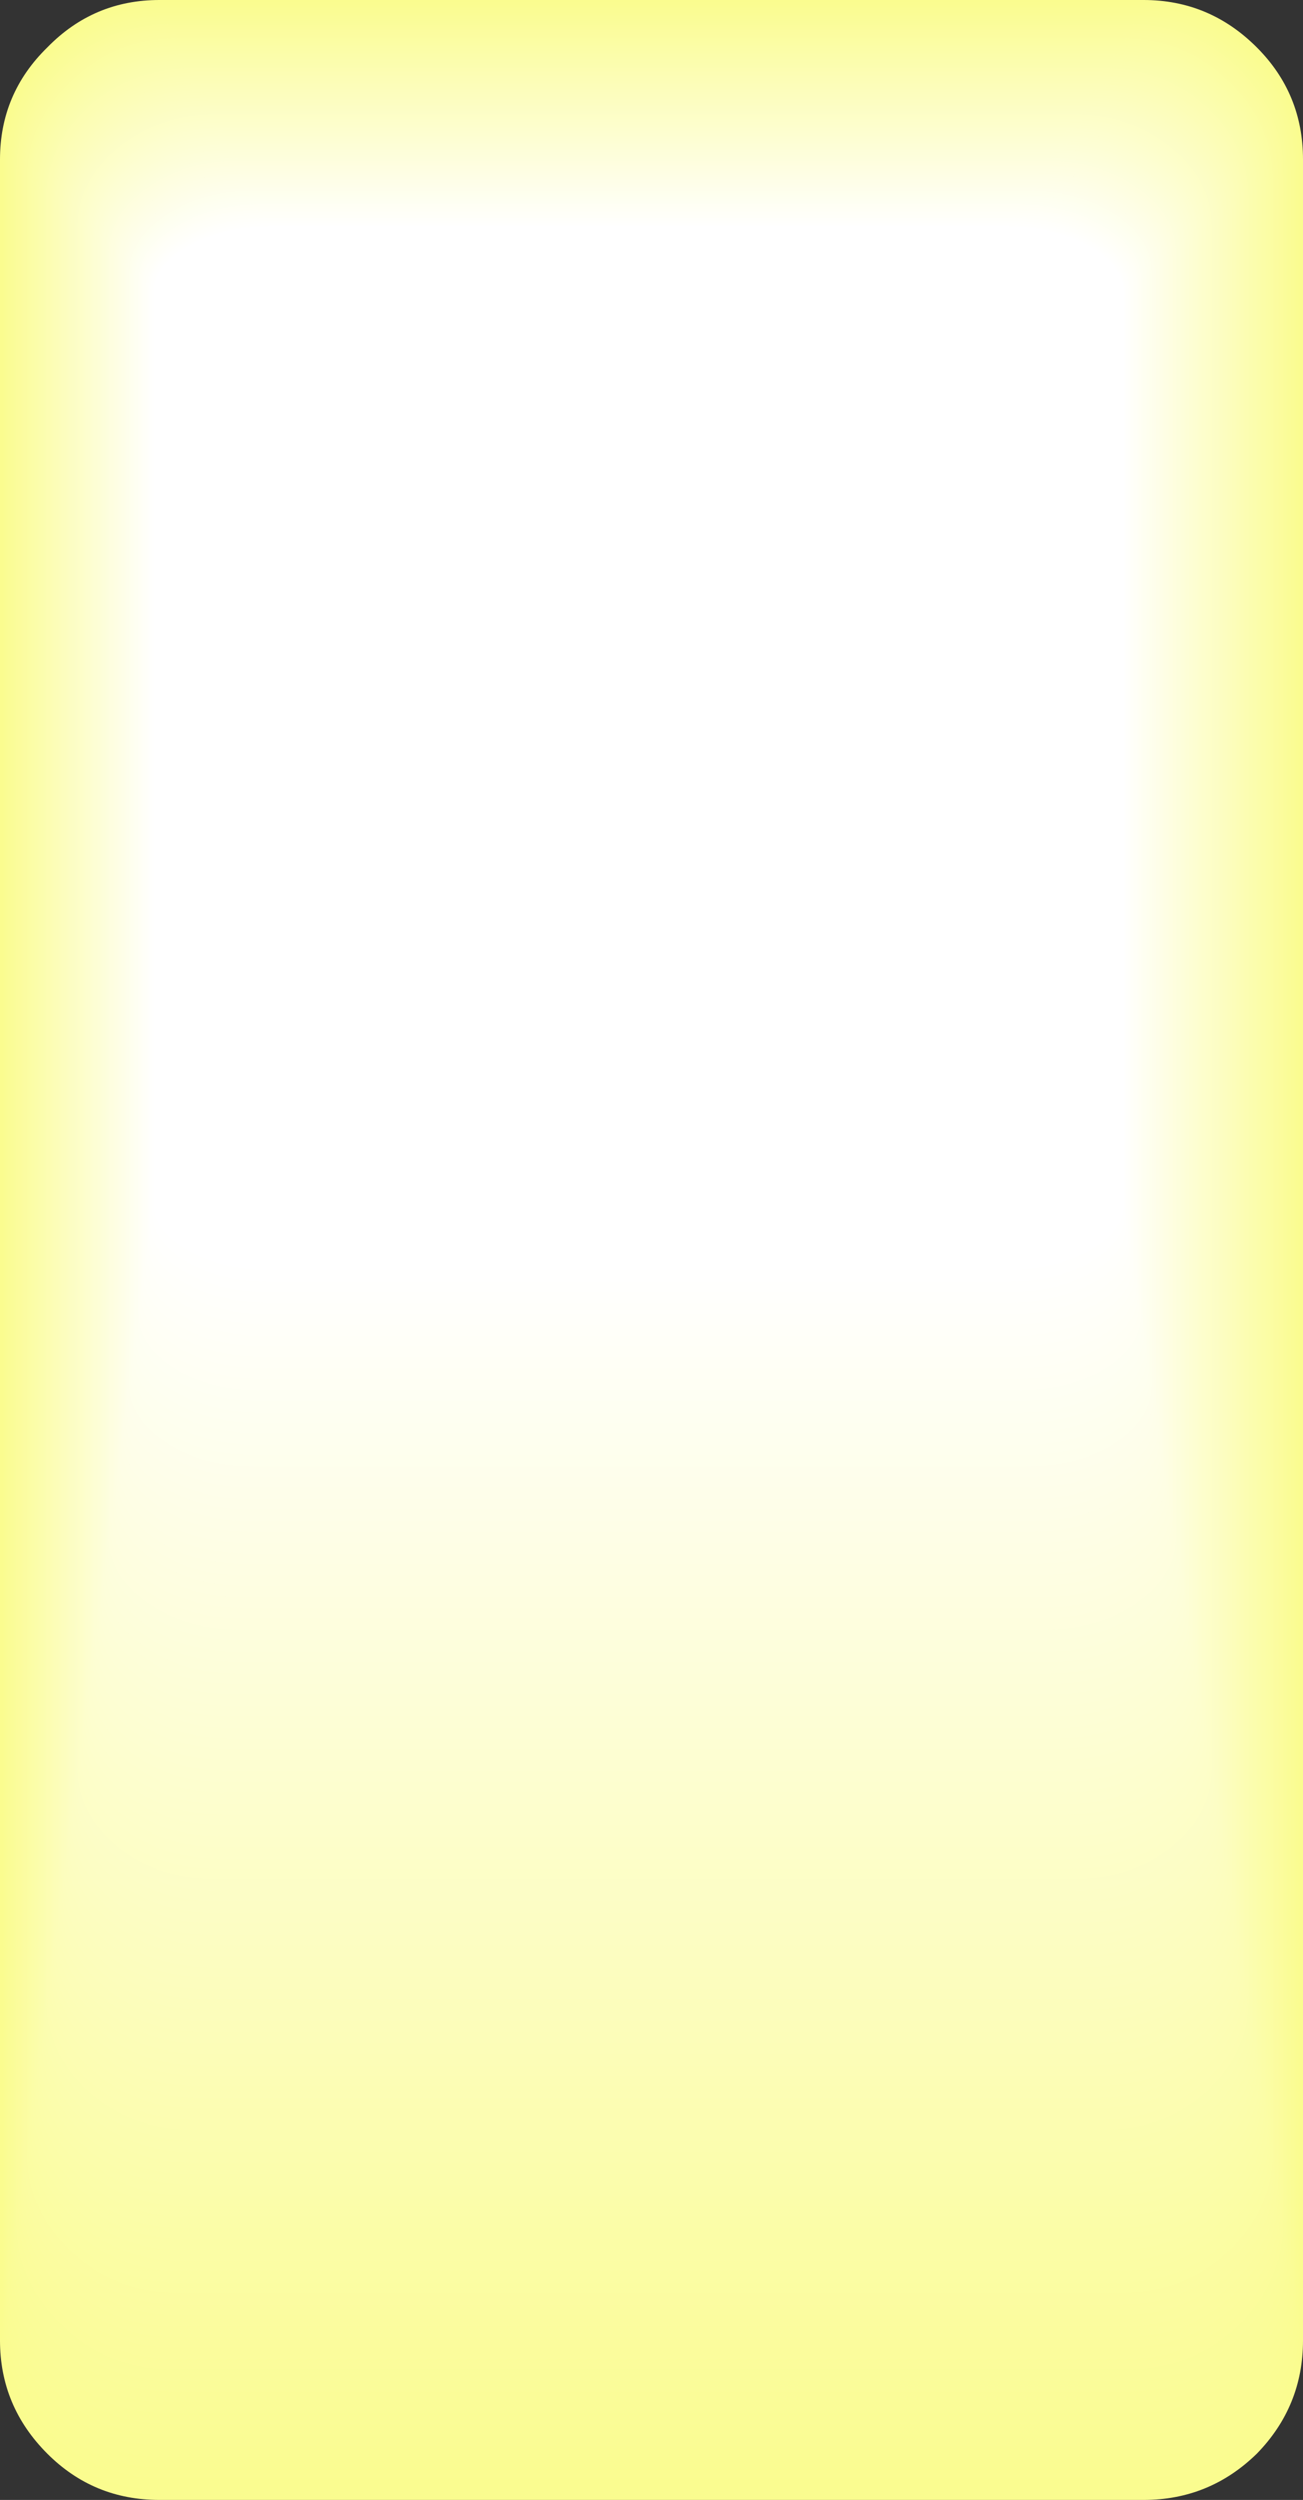 <?xml version="1.0" encoding="UTF-8" standalone="no"?>
<svg xmlns:xlink="http://www.w3.org/1999/xlink" viewbox="0 0 56.4 108.15" height="108.15px" width="56.4px" xmlns="http://www.w3.org/2000/svg">
  <rect width="100%" height="100%" fill="#333333" stroke="none"/>
  <g transform="matrix(1.0, 0.0, 0.0, 1.0, 0.0, 0.0)">
    <path d="M6.9 0.0 L49.5 0.0 Q52.35 0.0 54.4 2.05 56.4 4.05 56.4 6.9 L56.4 101.25 Q56.4 104.1 54.4 106.15 52.35 108.15 49.5 108.15 L6.9 108.15 Q4.05 108.15 2.05 106.15 0.0 104.1 0.0 101.25 L0.0 6.9 Q0.0 4.05 2.05 2.05 4.05 0.0 6.9 0.0" fill="#fafc8f" fill-rule="evenodd" stroke="none"/>
    <path d="M6.95 0.1 L49.45 0.1 Q52.3 0.1 54.3 2.15 56.3 4.15 56.3 7.0 L56.3 100.85 Q56.3 103.65 54.3 105.7 52.3 107.7 49.45 107.7 L6.95 107.7 Q4.1 107.7 2.1 105.7 0.1 103.65 0.1 100.85 L0.1 7.0 Q0.1 4.15 2.1 2.15 4.1 0.1 6.95 0.1" fill="#fafc90" fill-rule="evenodd" stroke="none"/>
    <path d="M7.0 0.2 L49.4 0.2 Q52.25 0.2 54.25 2.2 56.25 4.2 56.25 7.05 L56.25 100.4 Q56.25 103.2 54.25 105.2 52.25 107.2 49.4 107.2 L7.0 107.2 Q4.15 107.2 2.15 105.2 0.15 103.2 0.15 100.4 L0.15 7.05 Q0.15 4.2 2.15 2.2 4.15 0.2 7.0 0.2" fill="#fafc91" fill-rule="evenodd" stroke="none"/>
    <path d="M7.05 0.3 L49.35 0.3 Q52.15 0.3 54.2 2.3 56.2 4.3 56.2 7.1 L56.2 99.95 Q56.2 102.75 54.2 104.75 52.15 106.75 49.35 106.75 L7.05 106.75 Q4.2 106.75 2.2 104.75 0.2 102.75 0.2 99.95 L0.2 7.1 Q0.2 4.3 2.2 2.3 4.2 0.3 7.05 0.3" fill="#fafc92" fill-rule="evenodd" stroke="none"/>
    <path d="M7.1 0.35 L49.3 0.35 Q52.1 0.35 54.1 2.35 56.1 4.35 56.1 7.15 L56.1 99.5 Q56.1 102.3 54.1 104.3 52.1 106.3 49.3 106.3 L7.1 106.3 Q4.25 106.3 2.25 104.3 0.25 102.3 0.25 99.5 L0.25 7.15 Q0.25 4.35 2.25 2.35 4.25 0.35 7.1 0.35" fill="#fafc93" fill-rule="evenodd" stroke="none"/>
    <path d="M7.15 0.45 L49.2 0.45 Q52.05 0.45 54.05 2.4 56.05 4.4 56.05 7.2 L56.05 99.1 Q56.05 101.9 54.05 103.85 52.05 105.8 49.2 105.8 L7.15 105.8 Q4.3 105.8 2.3 103.85 0.3 101.9 0.3 99.1 L0.3 7.2 Q0.3 4.4 2.3 2.4 4.3 0.45 7.15 0.45" fill="#fafc94" fill-rule="evenodd" stroke="none"/>
    <path d="M7.2 0.55 L49.15 0.55 Q52.0 0.55 54.0 2.5 56.0 4.45 56.0 7.25 L56.0 98.65 Q56.0 101.45 54.0 103.4 52.0 105.35 49.15 105.35 L7.2 105.35 Q4.35 105.35 2.35 103.4 0.35 101.45 0.35 98.65 L0.35 7.25 Q0.35 4.45 2.35 2.5 4.35 0.55 7.2 0.55" fill="#fafc95" fill-rule="evenodd" stroke="none"/>
    <path d="M7.2 0.65 L49.1 0.65 Q51.9 0.65 53.9 2.6 55.9 4.55 55.9 7.3 L55.9 98.2 Q55.9 100.95 53.9 102.9 51.9 104.85 49.1 104.85 L7.2 104.85 Q4.4 104.85 2.4 102.9 0.45 101.0 0.45 98.2 L0.45 7.3 Q0.45 4.55 2.4 2.6 4.4 0.65 7.2 0.65" fill="#fafc96" fill-rule="evenodd" stroke="none"/>
    <path d="M7.25 0.7 L49.05 0.7 Q51.85 0.7 53.85 2.65 55.85 4.6 55.85 7.35 L55.85 97.8 Q55.85 100.55 53.85 102.45 51.85 104.4 49.05 104.4 L7.25 104.4 Q4.45 104.4 2.45 102.45 0.5 100.55 0.5 97.8 L0.5 7.35 Q0.5 4.6 2.45 2.65 4.45 0.7 7.25 0.7" fill="#fafc97" fill-rule="evenodd" stroke="none"/>
    <path d="M7.3 0.8 L49.0 0.8 Q51.8 0.8 53.8 2.75 55.75 4.65 55.75 7.4 L55.75 97.35 Q55.75 100.1 53.8 102.0 51.8 103.95 49.0 103.95 L7.3 103.95 Q4.5 103.95 2.5 102.0 0.55 100.1 0.55 97.35 L0.55 7.4 Q0.55 4.65 2.5 2.75 4.5 0.8 7.3 0.8" fill="#fafc98" fill-rule="evenodd" stroke="none"/>
    <path d="M7.35 0.9 L48.95 0.9 Q51.75 0.9 53.75 2.8 55.7 4.7 55.7 7.45 L55.7 96.9 Q55.7 99.6 53.75 101.55 51.75 103.45 48.95 103.45 L7.35 103.45 Q4.55 103.45 2.6 101.55 0.6 99.6 0.6 96.9 L0.6 7.45 Q0.6 4.7 2.6 2.8 4.55 0.9 7.35 0.9" fill="#fafc99" fill-rule="evenodd" stroke="none"/>
    <path d="M7.4 1.0 L48.9 1.0 Q51.7 1.0 53.65 2.9 55.65 4.8 55.65 7.5 L55.65 96.45 Q55.65 99.15 53.65 101.1 51.7 103.0 48.9 103.0 L7.4 103.0 Q4.6 103.0 2.65 101.1 0.65 99.15 0.65 96.45 L0.65 7.5 Q0.65 4.8 2.65 2.9 4.6 1.0 7.4 1.0" fill="#fafc9a" fill-rule="evenodd" stroke="none"/>
    <path d="M7.45 1.05 L48.85 1.05 Q51.65 1.05 53.6 2.95 55.55 4.85 55.55 7.55 L55.55 96.05 Q55.55 98.7 53.6 100.6 51.6 102.5 48.85 102.5 L7.45 102.5 Q4.65 102.5 2.7 100.6 0.7 98.7 0.7 96.05 L0.7 7.55 Q0.7 4.85 2.7 2.95 4.65 1.05 7.45 1.05" fill="#fbfc9b" fill-rule="evenodd" stroke="none"/>
    <path d="M7.5 1.15 L48.8 1.15 Q51.55 1.15 53.55 3.05 55.5 4.95 55.5 7.6 L55.5 95.6 Q55.5 98.25 53.55 100.15 51.55 102.05 48.8 102.05 L7.5 102.05 Q4.75 102.05 2.75 100.15 0.8 98.25 0.8 95.6 L0.8 7.6 Q0.8 4.95 2.75 3.05 4.75 1.15 7.5 1.15" fill="#fbfc9c" fill-rule="evenodd" stroke="none"/>
    <path d="M7.5 1.25 L48.75 1.25 Q51.55 1.25 53.5 3.1 55.45 5.0 55.45 7.65 L55.45 95.15 Q55.45 97.8 53.5 99.7 51.55 101.55 48.75 101.55 L7.5 101.55 Q4.75 101.55 2.8 99.7 0.85 97.8 0.85 95.15 L0.85 7.65 Q0.85 5.0 2.8 3.1 4.75 1.25 7.5 1.25" fill="#fbfc9d" fill-rule="evenodd" stroke="none"/>
    <path d="M7.55 1.3 L48.7 1.3 Q51.45 1.3 53.4 3.15 55.35 5.05 55.35 7.7 L55.35 94.75 Q55.35 97.35 53.4 99.25 51.45 101.1 48.7 101.1 L7.55 101.1 Q4.8 101.1 2.85 99.25 0.9 97.35 0.9 94.75 L0.9 7.7 Q0.9 5.05 2.85 3.15 4.8 1.3 7.55 1.3" fill="#fbfc9e" fill-rule="evenodd" stroke="none"/>
    <path d="M7.6 1.4 L48.65 1.4 Q51.4 1.4 53.35 3.25 55.3 5.15 55.3 7.75 L55.3 94.3 Q55.3 96.9 53.35 98.8 51.4 100.65 48.65 100.65 L7.6 100.65 Q4.85 100.65 2.9 98.8 0.95 96.9 0.95 94.3 L0.95 7.75 Q0.95 5.15 2.9 3.25 4.85 1.4 7.6 1.4" fill="#fbfc9f" fill-rule="evenodd" stroke="none"/>
    <path d="M7.65 1.5 L48.6 1.5 Q51.35 1.5 53.25 3.35 55.2 5.2 55.2 7.8 L55.2 93.85 Q55.2 96.45 53.25 98.3 51.35 100.15 48.6 100.15 L7.65 100.15 Q4.9 100.15 2.95 98.3 1.0 96.45 1.0 93.85 L1.0 7.8 Q1.0 5.2 2.95 3.35 4.9 1.5 7.65 1.5" fill="#fbfca0" fill-rule="evenodd" stroke="none"/>
    <path d="M7.7 1.6 L48.55 1.6 Q51.3 1.6 53.2 3.45 55.15 5.25 55.15 7.85 L55.15 93.45 Q55.15 96.05 53.2 97.85 51.3 99.7 48.55 99.7 L7.7 99.7 Q4.95 99.7 3.0 97.85 1.05 96.05 1.05 93.45 L1.05 7.85 Q1.05 5.25 3.0 3.45 4.95 1.6 7.7 1.6" fill="#fbfca1" fill-rule="evenodd" stroke="none"/>
    <path d="M7.75 1.65 L48.5 1.65 Q51.25 1.65 53.15 3.5 55.1 5.3 55.1 7.9 L55.1 93.0 Q55.1 95.6 53.15 97.4 51.25 99.2 48.5 99.2 L7.75 99.2 Q5.0 99.2 3.1 97.4 1.15 95.6 1.15 93.0 L1.15 7.9 Q1.15 5.3 3.1 3.5 5.0 1.65 7.75 1.65" fill="#fbfda2" fill-rule="evenodd" stroke="none"/>
    <path d="M7.8 1.75 L48.45 1.75 Q51.15 1.75 53.1 3.6 55.0 5.4 55.0 7.95 L55.0 92.55 Q55.0 95.1 53.1 96.95 51.15 98.75 48.45 98.75 L7.8 98.75 Q5.05 98.75 3.15 96.95 1.2 95.1 1.2 92.55 L1.2 7.95 Q1.2 5.4 3.15 3.6 5.05 1.75 7.8 1.75" fill="#fbfda3" fill-rule="evenodd" stroke="none"/>
    <path d="M7.8 1.85 L48.35 1.85 Q51.1 1.85 53.0 3.65 54.95 5.45 54.95 8.0 L54.95 92.1 Q54.95 94.65 53.0 96.45 51.1 98.25 48.35 98.25 L7.8 98.25 Q5.1 98.25 3.2 96.45 1.25 94.65 1.25 92.1 L1.25 8.0 Q1.25 5.45 3.2 3.65 5.1 1.85 7.8 1.85" fill="#fbfda4" fill-rule="evenodd" stroke="none"/>
    <path d="M7.85 1.95 L48.3 1.95 Q51.05 1.95 52.95 3.75 54.9 5.5 54.9 8.05 L54.9 91.7 Q54.9 94.2 52.95 96.0 51.05 97.8 48.3 97.8 L7.85 97.8 Q5.15 97.8 3.25 96.0 1.3 94.2 1.3 91.7 L1.3 8.05 Q1.3 5.5 3.25 3.75 5.15 1.95 7.85 1.95" fill="#fbfda5" fill-rule="evenodd" stroke="none"/>
    <path d="M7.9 2.0 L48.25 2.0 Q51.0 2.0 52.9 3.8 54.8 5.6 54.8 8.1 L54.8 91.25 Q54.8 93.75 52.9 95.55 51.0 97.35 48.25 97.35 L7.9 97.35 Q5.2 97.35 3.3 95.55 1.35 93.75 1.35 91.25 L1.35 8.1 Q1.35 5.6 3.3 3.8 5.2 2.0 7.9 2.0" fill="#fbfda6" fill-rule="evenodd" stroke="none"/>
    <path d="M7.95 2.1 L48.2 2.1 Q50.9 2.1 52.85 3.85 54.75 5.65 54.75 8.15 L54.75 90.8 Q54.75 93.3 52.85 95.1 50.9 96.85 48.2 96.85 L7.95 96.85 Q5.25 96.85 3.35 95.1 1.4 93.3 1.4 90.8 L1.4 8.15 Q1.4 5.65 3.35 3.85 5.25 2.1 7.95 2.1" fill="#fbfda7" fill-rule="evenodd" stroke="none"/>
    <path d="M8.0 2.2 L48.15 2.2 Q50.85 2.2 52.75 3.95 54.65 5.7 54.65 8.2 L54.65 90.4 Q54.65 92.9 52.75 94.65 50.85 96.4 48.15 96.4 L8.0 96.4 Q5.3 96.4 3.4 94.65 1.5 92.9 1.5 90.4 L1.5 8.2 Q1.5 5.7 3.4 3.95 5.3 2.2 8.0 2.2" fill="#fbfda8" fill-rule="evenodd" stroke="none"/>
    <path d="M8.05 2.3 L48.1 2.3 Q50.8 2.3 52.7 4.05 54.6 5.8 54.6 8.25 L54.6 89.95 Q54.6 92.45 52.7 94.15 50.8 95.9 48.1 95.9 L8.05 95.9 Q5.35 95.9 3.45 94.15 1.55 92.45 1.55 89.95 L1.55 8.25 Q1.55 5.8 3.45 4.05 5.35 2.3 8.05 2.3" fill="#fbfda9" fill-rule="evenodd" stroke="none"/>
    <path d="M8.1 2.35 L48.05 2.35 Q50.75 2.35 52.65 4.1 54.55 5.85 54.55 8.3 L54.55 89.5 Q54.55 92.0 52.65 93.7 50.75 95.45 48.05 95.45 L8.1 95.45 Q5.4 95.45 3.5 93.7 1.6 92.0 1.6 89.5 L1.6 8.3 Q1.6 5.85 3.5 4.1 5.4 2.35 8.1 2.35" fill="#fbfdaa" fill-rule="evenodd" stroke="none"/>
    <path d="M8.1 2.45 L48.0 2.45 Q50.65 2.45 52.55 4.2 54.45 5.9 54.45 8.35 L54.45 89.05 Q54.45 91.5 52.55 93.25 50.65 95.0 48.0 95.0 L8.1 95.0 Q5.45 95.0 3.55 93.25 1.65 91.5 1.65 89.05 L1.65 8.35 Q1.65 5.9 3.55 4.2 5.45 2.45 8.1 2.45" fill="#fbfdab" fill-rule="evenodd" stroke="none"/>
    <path d="M8.15 2.55 L47.95 2.55 Q50.6 2.55 52.5 4.25 54.4 5.95 54.4 8.4 L54.4 88.65 Q54.4 91.1 52.5 92.8 50.6 94.5 47.95 94.5 L8.15 94.5 Q5.5 94.5 3.6 92.8 1.7 91.1 1.7 88.65 L1.7 8.4 Q1.7 5.95 3.6 4.25 5.5 2.55 8.15 2.55" fill="#fbfdac" fill-rule="evenodd" stroke="none"/>
    <path d="M8.2 2.6 L47.9 2.6 Q50.55 2.6 52.45 4.35 54.35 6.05 54.35 8.45 L54.35 88.2 Q54.35 90.6 52.45 92.35 50.55 94.05 47.9 94.05 L8.2 94.05 Q5.55 94.05 3.65 92.35 1.8 90.6 1.8 88.2 L1.8 8.45 Q1.8 6.05 3.65 4.35 5.55 2.6 8.2 2.6" fill="#fbfdad" fill-rule="evenodd" stroke="none"/>
    <path d="M8.25 2.7 L47.85 2.7 Q50.5 2.7 52.4 4.4 54.25 6.1 54.25 8.5 L54.25 87.75 Q54.25 90.15 52.4 91.85 50.5 93.55 47.85 93.55 L8.25 93.55 Q5.6 93.55 3.7 91.85 1.85 90.15 1.85 87.75 L1.85 8.5 Q1.85 6.1 3.7 4.4 5.6 2.7 8.25 2.7" fill="#fbfdae" fill-rule="evenodd" stroke="none"/>
    <path d="M8.3 2.8 L47.8 2.8 Q50.45 2.8 52.3 4.5 54.2 6.2 54.2 8.55 L54.2 87.35 Q54.2 89.7 52.3 91.4 50.45 93.1 47.8 93.1 L8.3 93.1 Q5.65 93.1 3.75 91.4 1.9 89.7 1.9 87.35 L1.9 8.55 Q1.9 6.2 3.75 4.5 5.65 2.8 8.3 2.8" fill="#fbfdaf" fill-rule="evenodd" stroke="none"/>
    <path d="M8.35 2.9 L47.75 2.9 Q50.4 2.9 52.25 4.55 54.1 6.25 54.1 8.6 L54.1 86.9 Q54.1 89.25 52.25 90.95 50.4 92.6 47.75 92.6 L8.35 92.6 Q5.7 92.6 3.8 90.95 1.95 89.25 1.95 86.9 L1.95 8.6 Q1.95 6.25 3.8 4.55 5.7 2.9 8.35 2.9" fill="#fbfdb0" fill-rule="evenodd" stroke="none"/>
    <path d="M8.4 2.95 L47.7 2.95 Q50.35 2.95 52.2 4.6 54.05 6.3 54.05 8.65 L54.05 86.45 Q54.05 88.8 52.2 90.5 50.35 92.15 47.7 92.15 L8.4 92.15 Q5.75 92.15 3.85 90.5 2.0 88.8 2.0 86.45 L2.0 8.65 Q2.0 6.3 3.85 4.6 5.75 2.95 8.4 2.95" fill="#fcfdb1" fill-rule="evenodd" stroke="none"/>
    <path d="M8.45 3.05 L47.65 3.05 Q50.25 3.05 52.15 4.7 54.0 6.35 54.0 8.7 L54.0 86.05 Q54.0 88.4 52.15 90.05 50.25 91.7 47.65 91.7 L8.45 91.7 Q5.8 91.7 3.9 90.05 2.05 88.4 2.05 86.05 L2.05 8.7 Q2.05 6.35 3.9 4.7 5.8 3.05 8.45 3.05" fill="#fcfdb2" fill-rule="evenodd" stroke="none"/>
    <path d="M8.45 3.15 L47.6 3.15 Q50.2 3.15 52.05 4.8 53.9 6.4 53.9 8.75 L53.9 85.6 Q53.9 87.95 52.05 89.55 50.2 91.2 47.6 91.2 L8.45 91.2 Q5.85 91.2 4.0 89.55 2.15 87.95 2.15 85.6 L2.15 8.75 Q2.15 6.4 4.0 4.8 5.85 3.15 8.45 3.15" fill="#fcfdb3" fill-rule="evenodd" stroke="none"/>
    <path d="M8.5 3.25 L47.5 3.25 Q50.1 3.25 52.0 4.9 53.85 6.5 53.85 8.8 L53.85 85.15 Q53.85 87.45 52.0 89.1 50.15 90.75 47.5 90.75 L8.5 90.75 Q5.9 90.75 4.05 89.1 2.2 87.5 2.2 85.15 L2.2 8.8 Q2.2 6.5 4.05 4.9 5.9 3.25 8.5 3.25" fill="#fcfdb4" fill-rule="evenodd" stroke="none"/>
    <path d="M8.55 3.3 L47.45 3.3 Q50.05 3.3 51.95 4.95 53.8 6.55 53.8 8.85 L53.8 84.7 Q53.8 87.0 51.95 88.65 50.1 90.25 47.45 90.25 L8.55 90.25 Q5.9 90.25 4.1 88.65 2.25 87.0 2.25 84.7 L2.25 8.85 Q2.25 6.55 4.1 4.95 5.95 3.3 8.55 3.3" fill="#fcfdb5" fill-rule="evenodd" stroke="none"/>
    <path d="M8.6 3.4 L47.4 3.4 Q50.05 3.4 51.85 5.0 53.7 6.6 53.7 8.9 L53.7 84.3 Q53.7 86.6 51.85 88.2 50.05 89.8 47.4 89.8 L8.6 89.8 Q6.0 89.8 4.15 88.2 2.3 86.6 2.3 84.3 L2.3 8.9 Q2.3 6.6 4.15 5.0 6.0 3.4 8.6 3.4" fill="#fcfdb6" fill-rule="evenodd" stroke="none"/>
    <path d="M8.65 3.5 L47.35 3.5 Q49.95 3.5 51.8 5.1 53.65 6.7 53.65 8.95 L53.65 83.85 Q53.65 86.1 51.8 87.75 49.95 89.35 47.35 89.35 L8.65 89.35 Q6.05 89.35 4.2 87.75 2.35 86.1 2.35 83.85 L2.35 8.95 Q2.35 6.7 4.2 5.1 6.05 3.5 8.65 3.5" fill="#fcfdb7" fill-rule="evenodd" stroke="none"/>
    <path d="M8.7 3.6 L47.3 3.6 Q49.9 3.6 51.7 5.2 53.55 6.75 53.55 9.0 L53.55 83.4 Q53.55 85.65 51.7 87.25 49.9 88.85 47.3 88.85 L8.7 88.85 Q6.1 88.85 4.25 87.25 2.4 85.65 2.4 83.4 L2.4 9.0 Q2.4 6.75 4.25 5.2 6.1 3.6 8.7 3.6" fill="#fcfdb8" fill-rule="evenodd" stroke="none"/>
    <path d="M8.75 3.65 L47.25 3.65 Q49.85 3.65 51.65 5.25 53.5 6.85 53.5 9.05 L53.5 83.0 Q53.5 85.2 51.65 86.8 49.85 88.4 47.25 88.4 L8.75 88.4 Q6.15 88.4 4.35 86.8 2.5 85.2 2.5 83.0 L2.5 9.05 Q2.5 6.85 4.35 5.25 6.15 3.65 8.75 3.65" fill="#fcfdb9" fill-rule="evenodd" stroke="none"/>
    <path d="M8.75 3.75 L47.2 3.75 Q49.8 3.75 51.6 5.3 53.45 6.9 53.45 9.1 L53.45 82.55 Q53.45 84.75 51.6 86.35 49.8 87.9 47.2 87.9 L8.75 87.9 Q6.2 87.9 4.4 86.35 2.55 84.75 2.55 82.55 L2.55 9.1 Q2.55 6.9 4.4 5.3 6.2 3.75 8.75 3.75" fill="#fcfdba" fill-rule="evenodd" stroke="none"/>
    <path d="M8.8 3.85 L47.15 3.85 Q49.75 3.85 51.55 5.4 53.35 6.95 53.35 9.15 L53.35 82.1 Q53.35 84.3 51.55 85.9 49.75 87.45 47.15 87.45 L8.8 87.45 Q6.25 87.45 4.45 85.9 2.6 84.3 2.6 82.1 L2.6 9.15 Q2.6 7.0 4.45 5.4 6.25 3.85 8.8 3.85" fill="#fcfdbb" fill-rule="evenodd" stroke="none"/>
    <path d="M8.85 3.9 L47.1 3.9 Q49.65 3.9 51.5 5.45 53.3 7.05 53.3 9.2 L53.3 81.65 Q53.3 83.85 51.5 85.4 49.65 86.95 47.1 86.95 L8.85 86.95 Q6.3 86.95 4.5 85.4 2.65 83.85 2.65 81.65 L2.65 9.2 Q2.65 7.05 4.5 5.45 6.3 3.9 8.85 3.9" fill="#fcfdbc" fill-rule="evenodd" stroke="none"/>
    <path d="M8.9 4.0 L47.05 4.0 Q49.6 4.0 51.45 5.55 53.25 7.1 53.25 9.3 L53.25 81.25 Q53.25 83.4 51.45 84.95 49.6 86.5 47.05 86.5 L8.9 86.5 Q6.35 86.5 4.55 84.95 2.7 83.4 2.7 81.25 L2.7 9.3 Q2.7 7.1 4.55 5.55 6.35 4.0 8.9 4.0" fill="#fcfdbd" fill-rule="evenodd" stroke="none"/>
    <path d="M8.95 4.1 L47.0 4.1 Q49.55 4.1 51.35 5.65 53.15 7.2 53.15 9.35 L53.15 80.8 Q53.15 83.0 51.35 84.5 49.55 86.05 47.0 86.05 L8.95 86.05 Q6.4 86.05 4.6 84.5 2.75 82.95 2.75 80.8 L2.75 9.35 Q2.75 7.2 4.6 5.65 6.4 4.1 8.95 4.1" fill="#fcfdbe" fill-rule="evenodd" stroke="none"/>
    <path d="M9.0 4.2 L46.95 4.2 Q49.5 4.2 51.3 5.7 53.1 7.25 53.1 9.4 L53.1 80.35 Q53.1 82.5 51.3 84.05 49.5 85.55 46.95 85.55 L9.0 85.55 Q6.45 85.55 4.65 84.05 2.85 82.5 2.85 80.35 L2.85 9.4 Q2.85 7.25 4.65 5.7 6.45 4.2 9.0 4.2" fill="#fcfdbf" fill-rule="evenodd" stroke="none"/>
    <path d="M9.05 4.25 L46.9 4.25 Q49.4 4.25 51.2 5.8 53.0 7.3 53.0 9.45 L53.0 79.95 Q53.0 82.1 51.2 83.6 49.4 85.1 46.9 85.1 L9.05 85.1 Q6.5 85.1 4.7 83.6 2.9 82.1 2.9 79.95 L2.9 9.45 Q2.9 7.3 4.7 5.8 6.5 4.25 9.05 4.25" fill="#fcfdc0" fill-rule="evenodd" stroke="none"/>
    <path d="M9.05 4.35 L46.85 4.35 Q49.35 4.35 51.15 5.85 52.95 7.35 52.95 9.5 L52.95 79.5 Q52.95 81.65 51.15 83.1 49.35 84.6 46.85 84.6 L9.05 84.6 Q6.55 84.6 4.75 83.1 2.95 81.65 2.95 79.5 L2.95 9.5 Q2.95 7.35 4.75 5.85 6.55 4.35 9.05 4.35" fill="#fcfdc1" fill-rule="evenodd" stroke="none"/>
    <path d="M9.1 4.45 L46.8 4.45 Q49.3 4.45 51.1 5.95 52.9 7.4 52.9 9.55 L52.9 79.05 Q52.9 81.15 51.1 82.65 49.3 84.15 46.8 84.15 L9.1 84.15 Q6.6 84.15 4.8 82.65 3.0 81.15 3.0 79.05 L3.0 9.55 Q3.0 7.4 4.8 5.95 6.6 4.45 9.1 4.45" fill="#fcfdc2" fill-rule="evenodd" stroke="none"/>
    <path d="M9.15 4.55 L46.75 4.55 Q49.25 4.55 51.05 6.05 52.8 7.5 52.8 9.6 L52.8 78.65 Q52.8 80.7 51.05 82.2 49.25 83.7 46.75 83.7 L9.15 83.7 Q6.65 83.7 4.85 82.2 3.05 80.7 3.05 78.65 L3.05 9.6 Q3.05 7.5 4.85 6.05 6.65 4.55 9.15 4.55" fill="#fcfdc3" fill-rule="evenodd" stroke="none"/>
    <path d="M9.2 4.6 L46.65 4.6 Q49.2 4.6 51.0 6.1 52.75 7.55 52.75 9.65 L52.75 78.2 Q52.75 80.25 51.0 81.75 49.2 83.2 46.65 83.2 L9.2 83.2 Q6.7 83.2 4.9 81.75 3.1 80.25 3.1 78.2 L3.1 9.65 Q3.1 7.55 4.9 6.1 6.7 4.6 9.2 4.6" fill="#fcfdc4" fill-rule="evenodd" stroke="none"/>
    <path d="M9.25 4.7 L46.6 4.7 Q49.1 4.7 50.9 6.15 52.7 7.65 52.7 9.7 L52.7 77.75 Q52.7 79.8 50.9 81.3 49.1 82.75 46.6 82.75 L9.25 82.75 Q6.75 82.75 4.95 81.3 3.2 79.8 3.2 77.75 L3.2 9.7 Q3.2 7.65 4.95 6.15 6.75 4.7 9.25 4.7" fill="#fcfdc5" fill-rule="evenodd" stroke="none"/>
    <path d="M9.3 4.8 L46.55 4.8 Q49.05 4.8 50.85 6.25 52.6 7.7 52.6 9.75 L52.6 77.3 Q52.6 79.35 50.85 80.8 49.05 82.25 46.55 82.25 L9.3 82.25 Q6.8 82.25 5.0 80.8 3.25 79.35 3.25 77.3 L3.25 9.75 Q3.25 7.7 5.0 6.25 6.8 4.8 9.3 4.8" fill="#fcfdc6" fill-rule="evenodd" stroke="none"/>
    <path d="M9.35 4.9 L46.5 4.9 Q49.0 4.9 50.8 6.35 52.55 7.75 52.55 9.8 L52.55 76.9 Q52.55 78.95 50.8 80.35 49.0 81.8 46.5 81.8 L9.35 81.8 Q6.85 81.8 5.05 80.35 3.3 78.95 3.3 76.9 L3.3 9.8 Q3.3 7.75 5.05 6.35 6.85 4.9 9.35 4.9" fill="#fcfdc7" fill-rule="evenodd" stroke="none"/>
    <path d="M9.35 4.95 L46.45 4.95 Q48.95 4.95 50.7 6.4 52.45 7.8 52.45 9.85 L52.45 76.45 Q52.45 78.5 50.7 79.9 48.95 81.3 46.45 81.3 L9.35 81.3 Q6.85 81.3 5.1 79.9 3.35 78.45 3.35 76.45 L3.35 9.85 Q3.35 7.85 5.1 6.4 6.9 4.95 9.35 4.95" fill="#fdfec7" fill-rule="evenodd" stroke="none"/>
    <path d="M9.4 5.05 L46.4 5.05 Q48.9 5.05 50.65 6.45 52.4 7.9 52.4 9.9 L52.4 76.0 Q52.4 78.0 50.65 79.45 48.9 80.85 46.4 80.85 L9.4 80.85 Q6.9 80.85 5.15 79.45 3.4 78.0 3.4 76.0 L3.4 9.9 Q3.4 7.9 5.15 6.45 6.9 5.05 9.4 5.05" fill="#fdfec8" fill-rule="evenodd" stroke="none"/>
    <path d="M9.45 5.15 L46.35 5.15 Q48.85 5.15 50.6 6.55 52.35 7.95 52.35 9.95 L52.35 75.6 Q52.35 77.6 50.6 79.0 48.85 80.4 46.35 80.4 L9.45 80.4 Q6.95 80.4 5.2 79.0 3.45 77.6 3.45 75.6 L3.45 9.95 Q3.45 7.95 5.2 6.55 6.95 5.15 9.45 5.15" fill="#fdfec9" fill-rule="evenodd" stroke="none"/>
    <path d="M9.5 5.2 L46.3 5.2 Q48.75 5.2 50.5 6.6 52.25 8.0 52.25 10.0 L52.25 75.15 Q52.25 77.15 50.5 78.5 48.8 79.9 46.3 79.9 L9.5 79.9 Q7.0 79.9 5.3 78.5 3.55 77.15 3.55 75.15 L3.55 10.0 Q3.55 8.0 5.3 6.6 7.05 5.2 9.5 5.2" fill="#fdfeca" fill-rule="evenodd" stroke="none"/>
    <path d="M9.55 5.3 L46.25 5.3 Q48.7 5.3 50.45 6.7 52.2 8.1 52.2 10.05 L52.2 74.7 Q52.2 76.65 50.45 78.05 48.7 79.45 46.25 79.45 L9.55 79.45 Q7.1 79.45 5.35 78.05 3.6 76.65 3.6 74.7 L3.6 10.05 Q3.6 8.1 5.35 6.7 7.1 5.3 9.55 5.3" fill="#fdfecb" fill-rule="evenodd" stroke="none"/>
    <path d="M9.6 5.4 L46.2 5.4 Q48.65 5.4 50.4 6.8 52.15 8.15 52.15 10.1 L52.15 74.25 Q52.15 76.2 50.4 77.6 48.65 78.95 46.2 78.95 L9.6 78.95 Q7.15 78.95 5.4 77.6 3.65 76.2 3.65 74.25 L3.65 10.1 Q3.65 8.15 5.4 6.8 7.15 5.4 9.6 5.4" fill="#fdfecc" fill-rule="evenodd" stroke="none"/>
    <path d="M9.65 5.5 L46.15 5.5 Q48.6 5.5 50.3 6.85 52.05 8.2 52.05 10.15 L52.05 73.85 Q52.05 75.75 50.3 77.15 48.6 78.5 46.15 78.5 L9.65 78.5 Q7.2 78.5 5.45 77.15 3.7 75.75 3.7 73.85 L3.7 10.15 Q3.7 8.2 5.45 6.85 7.15 5.5 9.65 5.5" fill="#fdfecd" fill-rule="evenodd" stroke="none"/>
    <path d="M9.65 5.55 L46.1 5.55 Q48.55 5.55 50.25 6.9 52.0 8.3 52.0 10.2 L52.0 73.4 Q52.0 75.3 50.25 76.7 48.55 78.05 46.1 78.05 L9.65 78.05 Q7.2 78.05 5.5 76.7 3.75 75.3 3.75 73.4 L3.75 10.2 Q3.75 8.3 5.5 6.9 7.2 5.55 9.65 5.55" fill="#fdfece" fill-rule="evenodd" stroke="none"/>
    <path d="M9.7 5.65 L46.05 5.65 Q48.5 5.65 50.2 7.0 51.9 8.35 51.9 10.25 L51.9 72.95 Q51.9 74.85 50.2 76.2 48.5 77.55 46.05 77.55 L9.7 77.55 Q7.25 77.55 5.55 76.2 3.8 74.85 3.8 72.95 L3.8 10.25 Q3.8 8.35 5.55 7.0 7.25 5.65 9.7 5.65" fill="#fdfecf" fill-rule="evenodd" stroke="none"/>
    <path d="M9.75 5.75 L46.0 5.75 Q48.45 5.75 50.15 7.1 51.85 8.4 51.85 10.3 L51.85 72.55 Q51.85 74.45 50.15 75.75 48.45 77.1 46.0 77.1 L9.75 77.1 Q7.3 77.1 5.6 75.75 3.9 74.45 3.9 72.55 L3.9 10.3 Q3.9 8.4 5.6 7.1 7.3 5.75 9.75 5.75" fill="#fdfed0" fill-rule="evenodd" stroke="none"/>
    <path d="M9.8 5.85 L45.95 5.85 Q48.35 5.85 50.1 7.15 51.8 8.5 51.8 10.35 L51.8 72.1 Q51.8 73.95 50.1 75.3 48.35 76.6 45.95 76.6 L9.8 76.6 Q7.35 76.6 5.65 75.3 3.95 74.0 3.95 72.1 L3.95 10.35 Q3.95 8.5 5.65 7.15 7.35 5.85 9.8 5.85" fill="#fdfed1" fill-rule="evenodd" stroke="none"/>
    <path d="M9.85 5.9 L45.85 5.9 Q48.3 5.9 50.0 7.2 51.7 8.55 51.7 10.4 L51.7 71.65 Q51.7 73.55 50.0 74.85 48.3 76.15 45.85 76.15 L9.85 76.15 Q7.4 76.15 5.7 74.85 4.0 73.55 4.0 71.65 L4.0 10.4 Q4.0 8.55 5.7 7.2 7.4 5.9 9.85 5.9" fill="#fdfed2" fill-rule="evenodd" stroke="none"/>
    <path d="M9.9 6.0 L45.8 6.0 Q48.25 6.0 49.95 7.3 51.65 8.6 51.65 10.45 L51.65 71.25 Q51.65 73.1 49.95 74.35 48.25 75.65 45.8 75.65 L9.9 75.65 Q7.45 75.65 5.75 74.35 4.05 73.1 4.05 71.25 L4.05 10.45 Q4.05 8.6 5.75 7.3 7.45 6.0 9.9 6.0" fill="#fdfed3" fill-rule="evenodd" stroke="none"/>
    <path d="M9.95 6.1 L45.75 6.1 Q48.2 6.1 49.9 7.4 51.6 8.65 51.6 10.5 L51.6 70.8 Q51.6 72.65 49.9 73.9 48.2 75.2 45.75 75.2 L9.95 75.2 Q7.5 75.2 5.8 73.9 4.1 72.65 4.1 70.8 L4.1 10.5 Q4.1 8.65 5.8 7.4 7.5 6.1 9.95 6.1" fill="#fdfed4" fill-rule="evenodd" stroke="none"/>
    <path d="M9.95 6.2 L45.7 6.2 Q48.1 6.2 49.8 7.5 51.5 8.75 51.5 10.55 L51.5 70.35 Q51.5 72.15 49.8 73.45 48.1 74.75 45.7 74.75 L9.95 74.75 Q7.55 74.75 5.9 73.45 4.2 72.15 4.2 70.35 L4.2 10.55 Q4.2 8.75 5.9 7.5 7.55 6.2 9.95 6.2" fill="#fdfed5" fill-rule="evenodd" stroke="none"/>
    <path d="M10.0 6.25 L45.65 6.25 Q48.05 6.25 49.75 7.55 51.45 8.8 51.45 10.6 L51.45 69.9 Q51.45 71.7 49.75 73.0 48.05 74.25 45.65 74.25 L10.0 74.25 Q7.6 74.25 5.95 73.0 4.25 71.7 4.25 69.9 L4.25 10.6 Q4.25 8.8 5.95 7.55 7.6 6.25 10.0 6.25" fill="#fdfed6" fill-rule="evenodd" stroke="none"/>
    <path d="M10.05 6.35 L45.6 6.35 Q48.0 6.35 49.7 7.6 51.35 8.9 51.35 10.65 L51.35 69.5 Q51.35 71.25 49.7 72.55 48.0 73.8 45.6 73.8 L10.05 73.8 Q7.65 73.8 6.0 72.55 4.3 71.25 4.3 69.5 L4.3 10.65 Q4.3 8.9 6.0 7.6 7.65 6.35 10.05 6.35" fill="#fdfed7" fill-rule="evenodd" stroke="none"/>
    <path d="M10.1 6.45 L45.55 6.45 Q47.95 6.45 49.65 7.7 51.3 8.95 51.3 10.7 L51.3 69.05 Q51.3 70.8 49.65 72.05 47.95 73.3 45.55 73.3 L10.1 73.3 Q7.75 73.3 6.05 72.05 4.35 70.8 4.35 69.05 L4.35 10.7 Q4.35 8.95 6.05 7.7 7.75 6.45 10.1 6.45" fill="#fdfed8" fill-rule="evenodd" stroke="none"/>
    <path d="M10.15 6.5 L45.5 6.5 Q47.85 6.5 49.55 7.75 51.25 9.0 51.25 10.75 L51.25 68.6 Q51.25 70.35 49.55 71.6 47.85 72.85 45.5 72.85 L10.15 72.85 Q7.8 72.85 6.1 71.6 4.4 70.35 4.4 68.6 L4.4 10.75 Q4.4 9.0 6.1 7.75 7.8 6.5 10.15 6.5" fill="#fdfed9" fill-rule="evenodd" stroke="none"/>
    <path d="M10.2 6.6 L45.45 6.6 Q47.8 6.6 49.5 7.85 51.15 9.05 51.15 10.8 L51.15 68.2 Q51.15 69.95 49.5 71.15 47.8 72.4 45.45 72.4 L10.2 72.4 Q7.85 72.4 6.15 71.15 4.45 69.95 4.45 68.2 L4.45 10.8 Q4.45 9.1 6.15 7.85 7.85 6.6 10.2 6.6" fill="#fdfeda" fill-rule="evenodd" stroke="none"/>
    <path d="M10.25 6.7 L45.4 6.7 Q47.75 6.7 49.45 7.9 51.1 9.15 51.1 10.85 L51.1 67.75 Q51.1 69.5 49.45 70.7 47.75 71.9 45.4 71.9 L10.25 71.9 Q7.9 71.9 6.2 70.7 4.55 69.5 4.55 67.75 L4.55 10.85 Q4.55 9.15 6.2 7.9 7.9 6.7 10.25 6.7" fill="#fdfedb" fill-rule="evenodd" stroke="none"/>
    <path d="M10.25 6.8 L45.35 6.8 Q47.7 6.8 49.4 8.0 51.05 9.2 51.05 10.9 L51.05 67.3 Q51.05 69.05 49.4 70.25 47.7 71.45 45.35 71.45 L10.25 71.45 Q7.9 71.45 6.25 70.25 4.6 69.0 4.6 67.3 L4.6 10.9 Q4.6 9.2 6.25 8.0 7.95 6.8 10.25 6.8" fill="#fdfedc" fill-rule="evenodd" stroke="none"/>
    <path d="M10.3 6.85 L45.3 6.85 Q47.65 6.85 49.3 8.05 50.95 9.25 50.95 10.95 L50.95 66.85 Q50.95 68.55 49.3 69.75 47.65 70.95 45.3 70.95 L10.3 70.95 Q7.95 70.95 6.3 69.75 4.65 68.55 4.65 66.85 L4.65 10.95 Q4.65 9.25 6.3 8.05 8.0 6.85 10.3 6.85" fill="#fdfedd" fill-rule="evenodd" stroke="none"/>
    <path d="M10.35 6.95 L45.25 6.95 Q47.6 6.95 49.25 8.15 50.9 9.3 50.9 11.0 L50.9 66.45 Q50.9 68.15 49.25 69.3 47.6 70.5 45.25 70.5 L10.35 70.5 Q8.0 70.5 6.35 69.3 4.7 68.15 4.7 66.45 L4.7 11.0 Q4.7 9.3 6.35 8.15 8.0 6.95 10.35 6.95" fill="#fefede" fill-rule="evenodd" stroke="none"/>
    <path d="M10.4 7.05 L45.2 7.05 Q47.5 7.05 49.15 8.25 50.8 9.4 50.8 11.05 L50.8 66.0 Q50.8 67.65 49.15 68.85 47.5 70.0 45.2 70.0 L10.4 70.0 Q8.1 70.0 6.4 68.85 4.75 67.65 4.75 66.0 L4.75 11.05 Q4.75 9.4 6.4 8.25 8.1 7.05 10.4 7.05" fill="#fefedf" fill-rule="evenodd" stroke="none"/>
    <path d="M10.45 7.15 L45.15 7.15 Q47.5 7.15 49.1 8.3 50.75 9.45 50.75 11.1 L50.75 65.55 Q50.75 67.2 49.1 68.4 47.45 69.55 45.15 69.55 L10.45 69.55 Q8.15 69.55 6.45 68.4 4.8 67.2 4.8 65.55 L4.8 11.1 Q4.8 9.45 6.45 8.3 8.1 7.15 10.45 7.15" fill="#fefee0" fill-rule="evenodd" stroke="none"/>
    <path d="M10.5 7.2 L45.1 7.2 Q47.4 7.2 49.05 8.35 50.7 9.55 50.7 11.15 L50.7 65.15 Q50.7 66.75 49.05 67.95 47.4 69.1 45.1 69.1 L10.5 69.1 Q8.2 69.1 6.55 67.95 4.9 66.75 4.9 65.15 L4.9 11.15 Q4.9 9.55 6.55 8.35 8.2 7.2 10.5 7.2" fill="#fefee1" fill-rule="evenodd" stroke="none"/>
    <path d="M10.55 7.3 L45.0 7.3 Q47.3 7.3 48.95 8.45 50.6 9.6 50.6 11.2 L50.6 64.7 Q50.6 66.3 48.95 67.45 47.3 68.6 45.0 68.6 L10.55 68.6 Q8.25 68.6 6.6 67.45 4.95 66.3 4.95 64.7 L4.95 11.2 Q4.95 9.6 6.6 8.45 8.25 7.3 10.55 7.3" fill="#fefee2" fill-rule="evenodd" stroke="none"/>
    <path d="M10.55 7.4 L44.95 7.4 Q47.25 7.4 48.9 8.55 50.55 9.65 50.55 11.25 L50.55 64.25 Q50.55 65.85 48.9 67.0 47.25 68.15 44.95 68.15 L10.55 68.15 Q8.25 68.15 6.65 67.0 5.0 65.85 5.0 64.25 L5.0 11.25 Q5.0 9.65 6.65 8.55 8.25 7.4 10.55 7.4" fill="#fefee3" fill-rule="evenodd" stroke="none"/>
    <path d="M10.6 7.5 L44.9 7.5 Q47.25 7.5 48.85 8.6 50.5 9.75 50.5 11.3 L50.5 63.85 Q50.5 65.45 48.85 66.55 47.25 67.65 44.9 67.65 L10.6 67.65 Q8.3 67.65 6.7 66.55 5.05 65.4 5.05 63.85 L5.05 11.3 Q5.05 9.75 6.7 8.6 8.3 7.5 10.6 7.5" fill="#fefee4" fill-rule="evenodd" stroke="none"/>
    <path d="M10.65 7.55 L44.85 7.55 Q47.15 7.55 48.8 8.65 50.4 9.75 50.4 11.35 L50.4 63.4 Q50.4 65.0 48.8 66.1 47.15 67.2 44.85 67.2 L10.65 67.2 Q8.35 67.2 6.75 66.1 5.1 64.95 5.1 63.4 L5.1 11.35 Q5.1 9.8 6.75 8.65 8.35 7.55 10.65 7.55" fill="#fefee5" fill-rule="evenodd" stroke="none"/>
    <path d="M10.7 7.65 L44.8 7.65 Q47.1 7.65 48.7 8.75 50.35 9.85 50.35 11.4 L50.35 62.95 Q50.35 64.5 48.7 65.65 47.1 66.75 44.8 66.75 L10.7 66.75 Q8.4 66.75 6.8 65.65 5.15 64.5 5.15 62.95 L5.15 11.4 Q5.15 9.85 6.8 8.75 8.4 7.65 10.7 7.65" fill="#fefee6" fill-rule="evenodd" stroke="none"/>
    <path d="M10.75 7.75 L44.75 7.75 Q47.05 7.75 48.65 8.85 50.3 9.9 50.3 11.45 L50.3 62.5 Q50.3 64.05 48.65 65.15 47.05 66.25 44.75 66.25 L10.75 66.25 Q8.45 66.25 6.85 65.15 5.25 64.05 5.25 62.5 L5.25 11.45 Q5.25 9.9 6.85 8.85 8.45 7.75 10.75 7.75" fill="#fefee7" fill-rule="evenodd" stroke="none"/>
    <path d="M10.8 7.8 L44.7 7.8 Q47.0 7.8 48.6 8.9 50.2 10.0 50.2 11.5 L50.2 62.1 Q50.2 63.65 48.6 64.7 47.0 65.8 44.7 65.8 L10.8 65.8 Q8.5 65.8 6.9 64.7 5.3 63.65 5.3 62.1 L5.3 11.5 Q5.3 10.0 6.9 8.9 8.55 7.8 10.8 7.8" fill="#fefee8" fill-rule="evenodd" stroke="none"/>
    <path d="M10.85 7.9 L44.65 7.9 Q46.95 7.9 48.55 9.0 50.15 10.05 50.15 11.6 L50.15 61.65 Q50.15 63.15 48.55 64.25 46.95 65.3 44.65 65.3 L10.85 65.3 Q8.55 65.3 6.95 64.25 5.35 63.15 5.35 61.65 L5.35 11.6 Q5.35 10.05 6.95 9.0 8.55 7.9 10.85 7.9" fill="#fefee9" fill-rule="evenodd" stroke="none"/>
    <path d="M10.85 8.0 L44.6 8.0 Q46.85 8.0 48.45 9.05 50.05 10.1 50.05 11.65 L50.05 61.2 Q50.05 62.7 48.45 63.8 46.85 64.85 44.6 64.85 L10.85 64.85 Q8.6 64.85 7.0 63.8 5.4 62.7 5.4 61.2 L5.4 11.65 Q5.4 10.1 7.0 9.05 8.6 8.0 10.85 8.0" fill="#fefeea" fill-rule="evenodd" stroke="none"/>
    <path d="M10.9 8.1 L44.55 8.1 Q46.8 8.1 48.4 9.15 50.0 10.2 50.0 11.7 L50.0 60.8 Q50.0 62.25 48.4 63.3 46.8 64.35 44.55 64.35 L10.9 64.35 Q8.65 64.35 7.05 63.3 5.45 62.25 5.45 60.8 L5.45 11.7 Q5.45 10.2 7.05 9.15 8.65 8.1 10.9 8.1" fill="#fefeeb" fill-rule="evenodd" stroke="none"/>
    <path d="M10.95 8.15 L44.5 8.15 Q46.75 8.15 48.35 9.2 49.95 10.25 49.95 11.75 L49.95 60.35 Q49.95 61.8 48.35 62.85 46.75 63.9 44.5 63.9 L10.95 63.9 Q8.7 63.9 7.1 62.85 5.5 61.8 5.5 60.35 L5.5 11.75 Q5.5 10.25 7.1 9.2 8.7 8.15 10.95 8.15" fill="#fefeec" fill-rule="evenodd" stroke="none"/>
    <path d="M11.0 8.25 L44.45 8.25 Q46.7 8.25 48.3 9.3 49.85 10.35 49.85 11.8 L49.85 59.9 Q49.85 61.35 48.3 62.4 46.7 63.45 44.45 63.45 L11.0 63.45 Q8.75 63.45 7.2 62.4 5.6 61.35 5.6 59.9 L5.6 11.8 Q5.6 10.35 7.2 9.3 8.75 8.25 11.0 8.25" fill="#feffed" fill-rule="evenodd" stroke="none"/>
    <path d="M11.05 8.35 L44.4 8.35 Q46.6 8.35 48.2 9.35 49.8 10.4 49.8 11.85 L49.8 59.45 Q49.8 60.9 48.2 61.95 46.6 62.95 44.4 62.95 L11.05 62.95 Q8.8 62.95 7.25 61.95 5.65 60.9 5.65 59.45 L5.65 11.85 Q5.65 10.4 7.25 9.35 8.8 8.35 11.05 8.35" fill="#feffee" fill-rule="evenodd" stroke="none"/>
    <path d="M11.1 8.45 L44.35 8.45 Q46.55 8.45 48.15 9.45 49.75 10.5 49.75 11.9 L49.75 59.05 Q49.75 60.45 48.15 61.5 46.55 62.5 44.35 62.5 L11.1 62.5 Q8.85 62.5 7.3 61.5 5.7 60.5 5.7 59.05 L5.7 11.9 Q5.7 10.45 7.3 9.45 8.85 8.45 11.1 8.45" fill="#feffef" fill-rule="evenodd" stroke="none"/>
    <path d="M11.15 8.5 L44.3 8.5 Q46.5 8.5 48.1 9.5 49.65 10.55 49.65 11.95 L49.65 58.6 Q49.65 60.0 48.1 61.0 46.5 62.0 44.3 62.0 L11.15 62.0 Q8.9 62.0 7.35 61.0 5.75 60.0 5.75 58.6 L5.75 11.95 Q5.75 10.5 7.35 9.5 8.9 8.5 11.15 8.5" fill="#fefff0" fill-rule="evenodd" stroke="none"/>
    <path d="M11.15 8.6 L44.25 8.6 Q46.45 8.6 48.05 9.6 49.6 10.6 49.6 12.0 L49.6 58.15 Q49.6 59.55 48.05 60.55 46.45 61.55 44.25 61.55 L11.15 61.55 Q8.95 61.55 7.35 60.55 5.8 59.55 5.8 58.15 L5.8 12.0 Q5.8 10.6 7.35 9.6 8.95 8.6 11.15 8.6" fill="#fefff1" fill-rule="evenodd" stroke="none"/>
    <path d="M11.2 8.7 L44.15 8.7 Q46.4 8.7 47.95 9.7 49.5 10.65 49.5 12.05 L49.5 57.75 Q49.5 59.15 47.95 60.1 46.4 61.1 44.15 61.1 L11.2 61.1 Q9.0 61.1 7.4 60.1 5.85 59.15 5.85 57.75 L5.85 12.05 Q5.85 10.65 7.4 9.7 9.0 8.7 11.2 8.7" fill="#fefff2" fill-rule="evenodd" stroke="none"/>
    <path d="M11.25 8.8 L44.1 8.8 Q46.3 8.8 47.9 9.75 49.45 10.7 49.45 12.1 L49.45 57.3 Q49.45 58.65 47.9 59.65 46.3 60.6 44.1 60.6 L11.25 60.6 Q9.05 60.6 7.5 59.65 5.95 58.65 5.95 57.3 L5.95 12.1 Q5.95 10.7 7.5 9.75 9.05 8.8 11.25 8.8" fill="#fefff3" fill-rule="evenodd" stroke="none"/>
    <path d="M11.3 8.85 L44.05 8.85 Q46.25 8.85 47.85 9.85 49.4 10.8 49.4 12.15 L49.4 56.85 Q49.4 58.2 47.85 59.2 46.25 60.15 44.05 60.15 L11.3 60.15 Q9.1 60.15 7.55 59.2 6.0 58.2 6.0 56.85 L6.0 12.15 Q6.0 10.8 7.55 9.85 9.1 8.85 11.3 8.85" fill="#fffff4" fill-rule="evenodd" stroke="none"/>
    <path d="M11.35 8.95 L44.0 8.95 Q46.2 8.95 47.75 9.9 49.3 10.85 49.3 12.2 L49.3 56.45 Q49.3 57.75 47.75 58.7 46.2 59.65 44.0 59.65 L11.35 59.65 Q9.15 59.65 7.6 58.7 6.05 57.75 6.05 56.45 L6.05 12.2 Q6.05 10.85 7.6 9.9 9.15 8.95 11.35 8.95" fill="#fffff5" fill-rule="evenodd" stroke="none"/>
    <path d="M11.4 9.05 L43.95 9.05 Q46.15 9.05 47.7 10.0 49.25 10.9 49.25 12.25 L49.25 56.0 Q49.25 57.3 47.7 58.25 46.15 59.2 43.95 59.2 L11.4 59.2 Q9.2 59.2 7.65 58.25 6.1 57.3 6.1 56.0 L6.1 12.25 Q6.1 10.9 7.65 10.0 9.2 9.05 11.4 9.05" fill="#fffff6" fill-rule="evenodd" stroke="none"/>
    <path d="M11.45 9.1 L43.9 9.1 Q46.1 9.1 47.65 10.05 49.2 11.0 49.2 12.3 L49.2 55.55 Q49.2 56.85 47.65 57.8 46.1 58.7 43.9 58.7 L11.45 58.7 Q9.25 58.7 7.7 57.8 6.15 56.85 6.15 55.55 L6.15 12.3 Q6.15 11.0 7.7 10.05 9.25 9.1 11.45 9.1" fill="#fffff7" fill-rule="evenodd" stroke="none"/>
    <path d="M11.45 9.2 L43.85 9.2 Q46.05 9.2 47.55 10.1 49.1 11.05 49.1 12.35 L49.1 55.1 Q49.1 56.4 47.55 57.35 46.05 58.25 43.85 58.25 L11.45 58.25 Q9.3 58.25 7.75 57.35 6.2 56.4 6.2 55.1 L6.2 12.35 Q6.2 11.05 7.75 10.1 9.3 9.2 11.45 9.2" fill="#fffff8" fill-rule="evenodd" stroke="none"/>
    <path d="M11.5 9.3 L43.8 9.3 Q45.95 9.3 47.5 10.2 49.05 11.1 49.05 12.4 L49.05 54.7 Q49.05 56.0 47.5 56.9 45.95 57.8 43.8 57.8 L11.5 57.8 Q9.35 57.8 7.85 56.9 6.3 56.0 6.3 54.7 L6.3 12.4 Q6.3 11.15 7.85 10.2 9.35 9.3 11.5 9.3" fill="#fffff9" fill-rule="evenodd" stroke="none"/>
    <path d="M11.55 9.4 L43.75 9.4 Q45.95 9.4 47.45 10.3 48.95 11.2 48.95 12.45 L48.95 54.25 Q48.95 55.55 47.45 56.4 45.95 57.3 43.75 57.3 L11.55 57.3 Q9.4 57.3 7.9 56.4 6.35 55.5 6.35 54.25 L6.35 12.45 Q6.35 11.2 7.9 10.3 9.4 9.4 11.55 9.4" fill="#fffffa" fill-rule="evenodd" stroke="none"/>
    <path d="M11.6 9.45 L43.7 9.45 Q45.85 9.45 47.35 10.35 48.9 11.25 48.9 12.5 L48.9 53.8 Q48.9 55.05 47.35 55.95 45.85 56.85 43.7 56.85 L11.6 56.85 Q9.45 56.85 7.95 55.95 6.4 55.05 6.4 53.8 L6.4 12.5 Q6.4 11.25 7.95 10.35 9.45 9.45 11.6 9.45" fill="#fffffb" fill-rule="evenodd" stroke="none"/>
    <path d="M11.65 9.55 L43.65 9.55 Q45.8 9.55 47.3 10.45 48.85 11.3 48.85 12.55 L48.85 53.4 Q48.85 54.65 47.3 55.5 45.8 56.35 43.65 56.35 L11.65 56.35 Q9.5 56.35 8.0 55.5 6.45 54.65 6.45 53.4 L6.45 12.55 Q6.45 11.3 8.0 10.45 9.5 9.55 11.65 9.55" fill="#fffffc" fill-rule="evenodd" stroke="none"/>
    <path d="M11.7 9.65 L43.6 9.65 Q45.75 9.65 47.25 10.5 48.75 11.35 48.75 12.6 L48.75 52.95 Q48.75 54.2 47.25 55.05 45.75 55.9 43.6 55.9 L11.7 55.9 Q9.55 55.9 8.05 55.05 6.5 54.2 6.5 52.95 L6.5 12.6 Q6.5 11.35 8.05 10.5 9.55 9.65 11.7 9.65" fill="#fffffd" fill-rule="evenodd" stroke="none"/>
    <path d="M11.75 9.75 L43.55 9.75 Q45.7 9.75 47.2 10.6 48.7 11.45 48.7 12.65 L48.7 52.5 Q48.7 53.7 47.2 54.6 45.7 55.45 43.55 55.45 L11.75 55.45 Q9.6 55.45 8.1 54.6 6.6 53.7 6.6 52.5 L6.6 12.65 Q6.6 11.45 8.1 10.6 9.6 9.75 11.75 9.75" fill="#fffffe" fill-rule="evenodd" stroke="none"/>
    <path d="M11.8 9.8 L43.5 9.8 Q45.6 9.8 47.15 10.65 48.65 11.5 48.65 12.7 L48.65 52.1 Q48.65 53.25 47.15 54.1 45.6 54.95 43.5 54.95 L11.8 54.95 Q9.65 54.95 8.15 54.1 6.65 53.25 6.65 52.1 L6.65 12.7 Q6.65 11.5 8.15 10.65 9.65 9.8 11.8 9.8" fill="#ffffff" fill-rule="evenodd" stroke="none"/>
  </g>
</svg>
